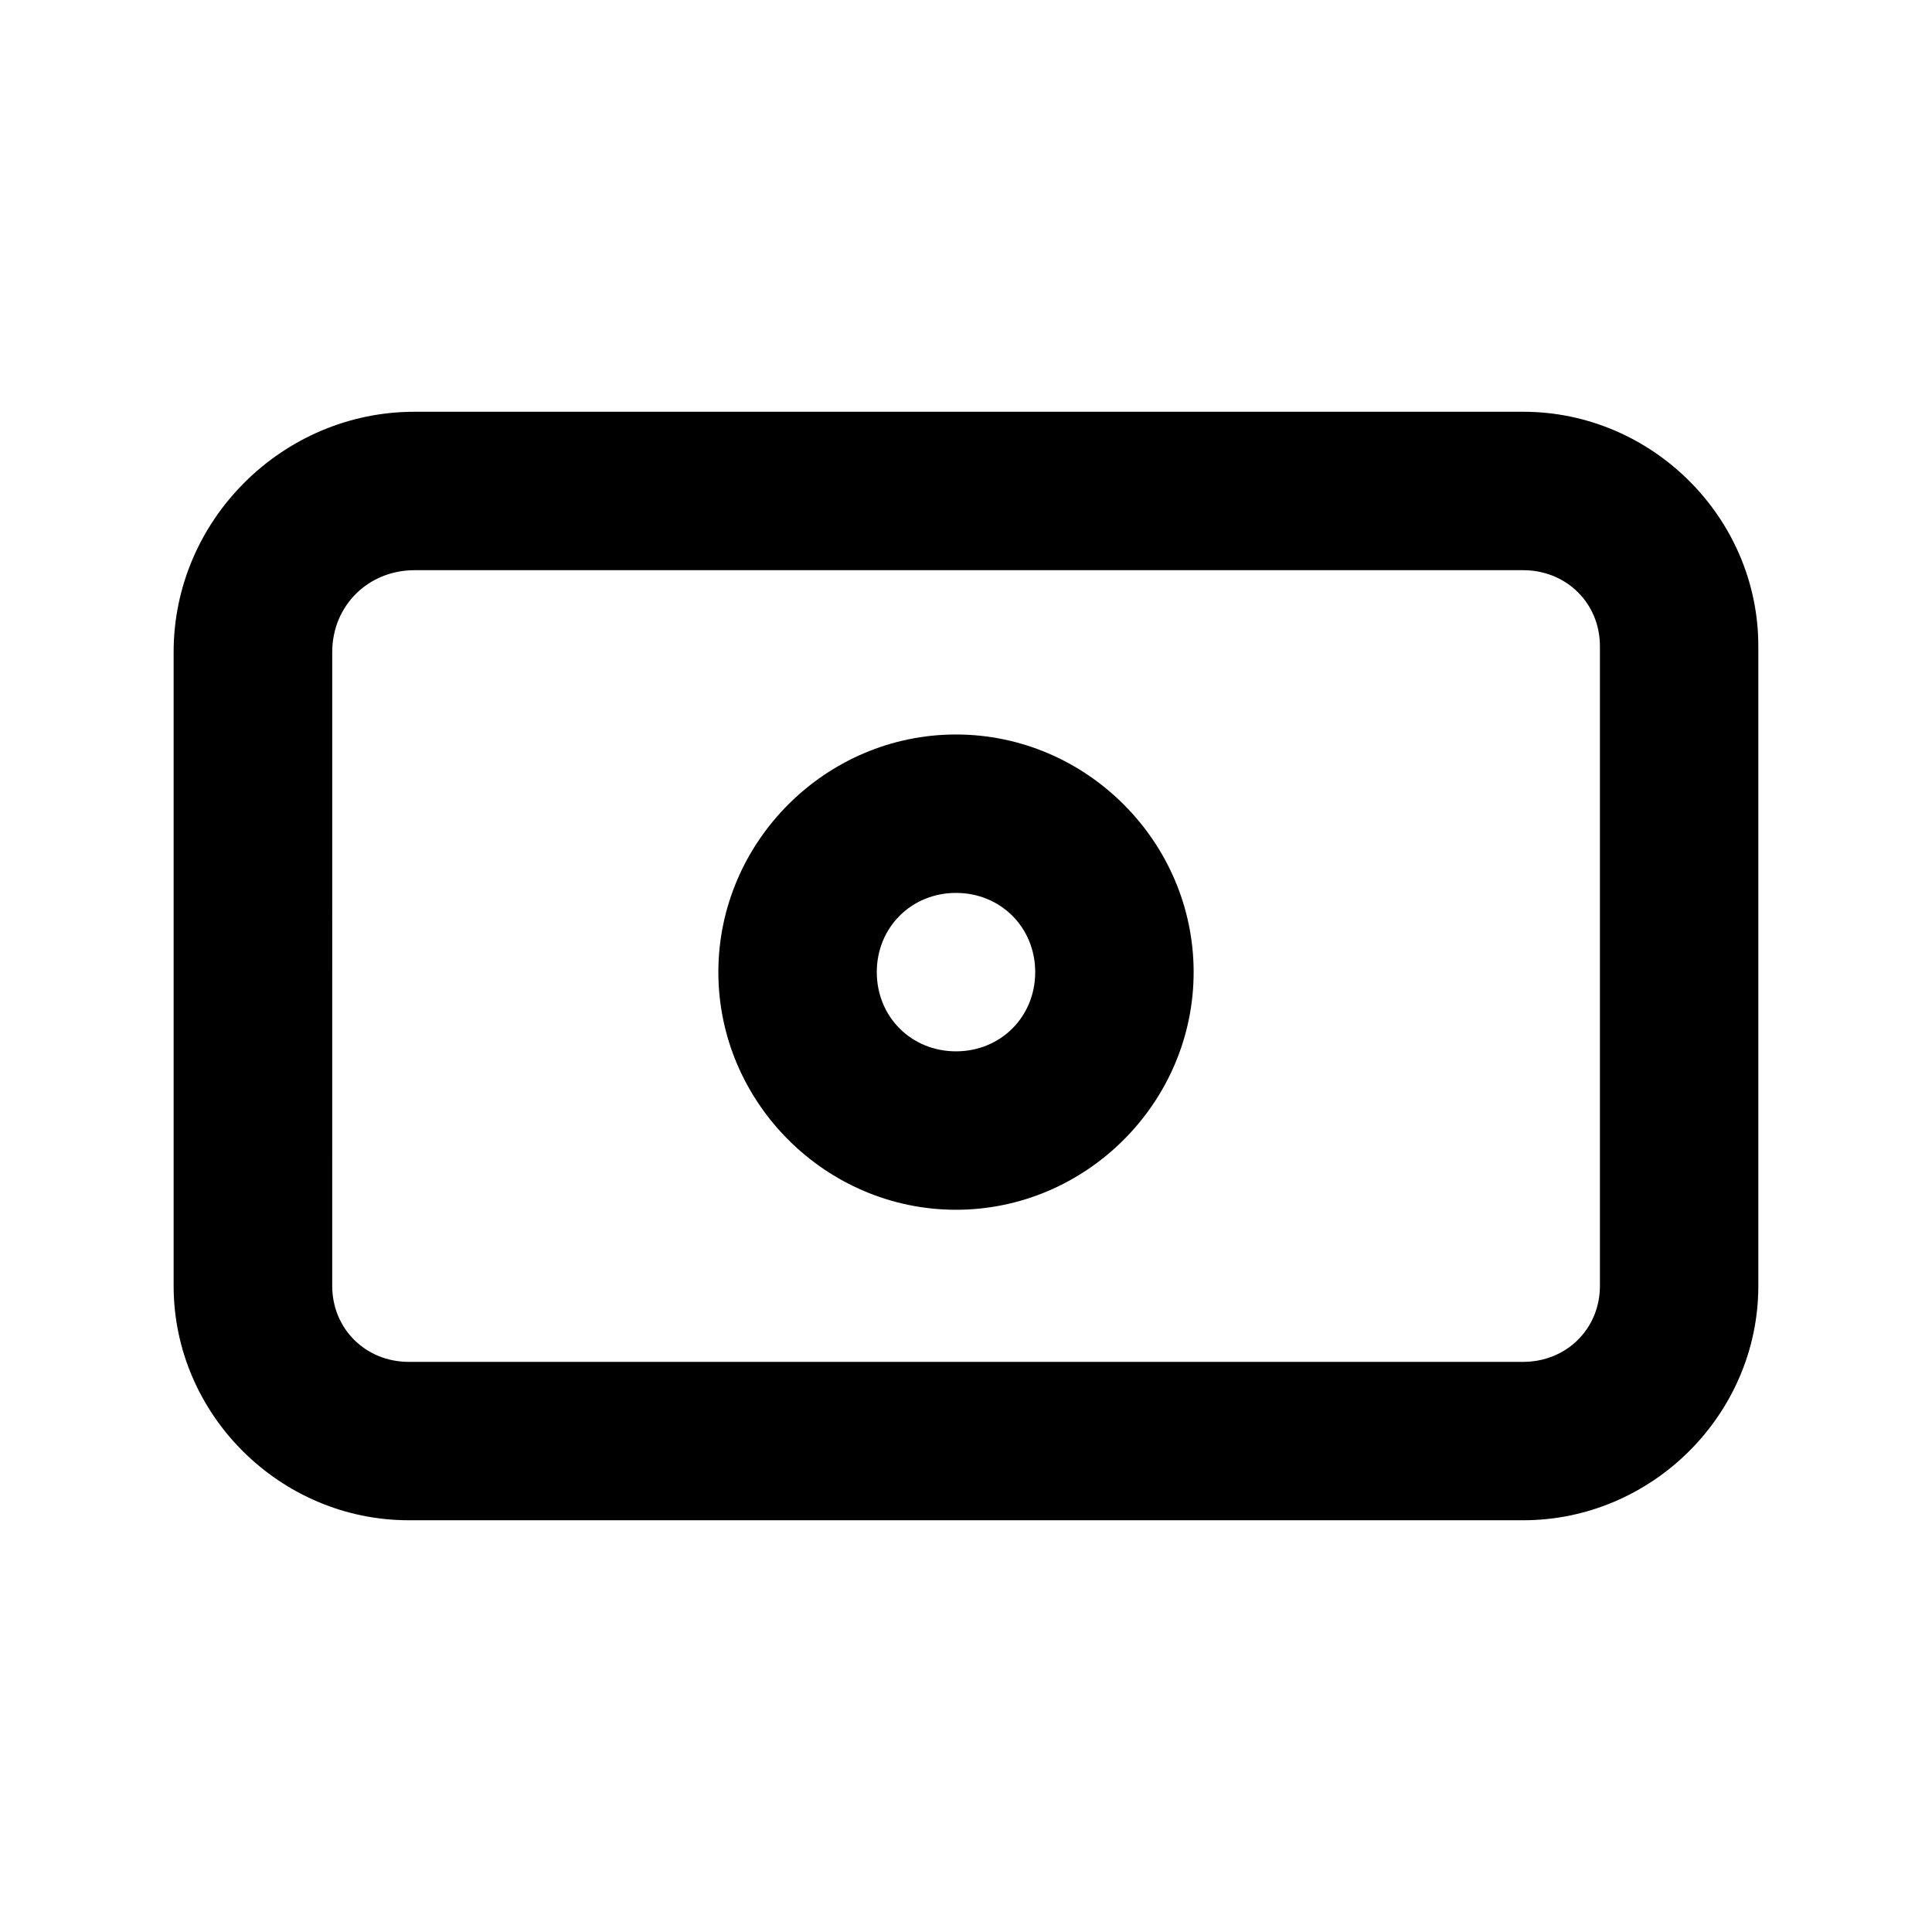 <?xml version="1.0" encoding="UTF-8"?>
<!-- Uploaded to: ICON Repo, www.iconrepo.com, Generator: ICON Repo Mixer Tools -->
<svg fill="#000000" width="800px" height="800px" version="1.1" viewBox="144 144 512 512" xmlns="http://www.w3.org/2000/svg">
 <path d="m253.85 253.12c-34.965 0-63.836 28.707-63.836 63.672v167.98c0 34.098 28.223 62.113 62.32 62.113h295.32c34.098 0 62.32-28.016 62.32-62.113v-169.54c0-34.098-28.223-62.113-62.32-62.113zm0 41.984h293.81c11.406 0 20.336 8.723 20.336 20.133v169.54c0 11.406-8.93 20.133-20.336 20.133h-295.32c-11.406 0-20.297-8.723-20.297-20.133l0.004-167.98c0-12.277 9.535-21.688 21.812-21.688zm143.5 43.543c-34.531 0-62.977 28.445-62.977 62.977s28.445 62.977 62.977 62.977 62.977-28.445 62.977-62.977-28.445-62.977-62.977-62.977zm0 41.984c11.844 0 20.992 9.152 20.992 20.992 0 11.844-9.148 20.992-20.992 20.992s-20.992-9.148-20.992-20.992c0-11.84 9.148-20.992 20.992-20.992z"/>
</svg>
